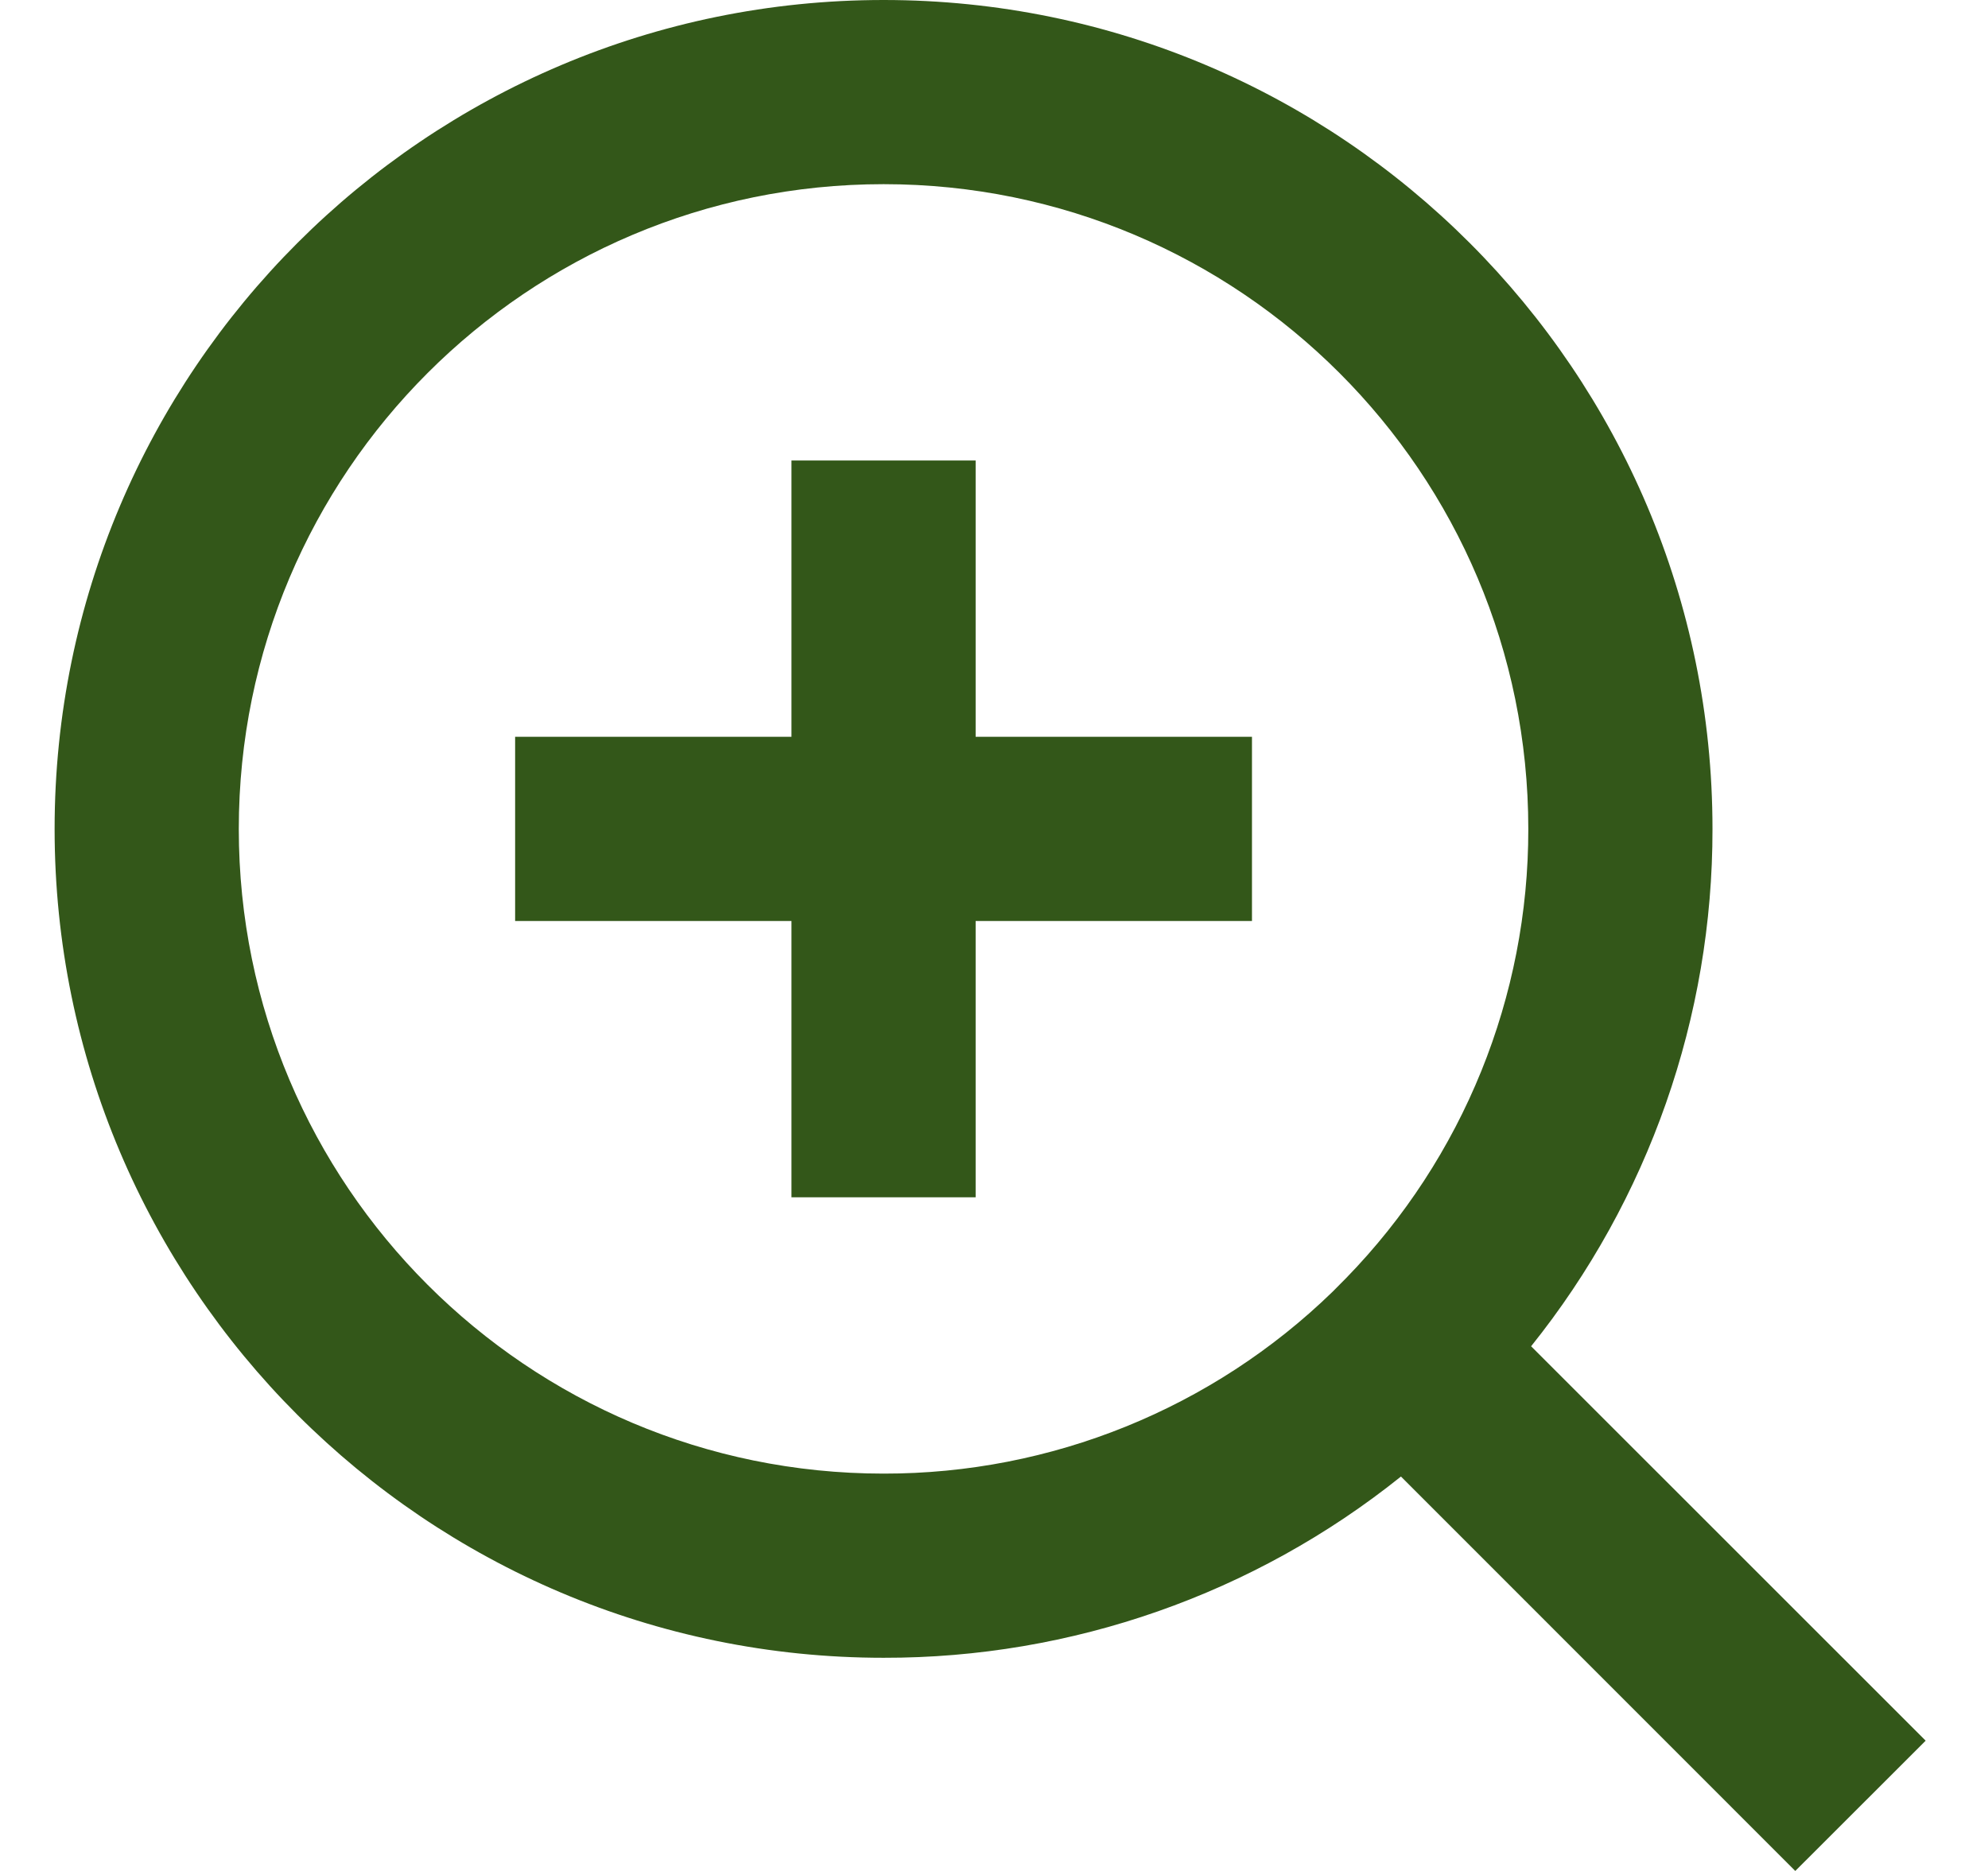 <svg width="17" height="16" viewBox="0 0 17 16" fill="none" xmlns="http://www.w3.org/2000/svg">
<path d="M13.093 11.513L16.467 14.886L15.352 16L11.98 12.627C10.725 13.633 9.164 14.18 7.556 14.177C3.643 14.177 0.467 11.002 0.467 7.089C0.467 3.176 3.643 0 7.556 0C11.469 0 14.644 3.176 14.644 7.089C14.646 8.697 14.099 10.258 13.093 11.513ZM11.513 10.928C12.513 9.9 13.071 8.522 13.069 7.089C13.069 4.043 10.601 1.575 7.556 1.575C4.51 1.575 2.042 4.043 2.042 7.089C2.042 10.134 4.51 12.602 7.556 12.602C8.989 12.604 10.367 12.046 11.395 11.047L11.513 10.928ZM6.768 6.301V3.938H8.343V6.301H10.706V7.876H8.343V10.239H6.768V7.876H4.405V6.301H6.768Z" fill="#335719"/>
</svg>
